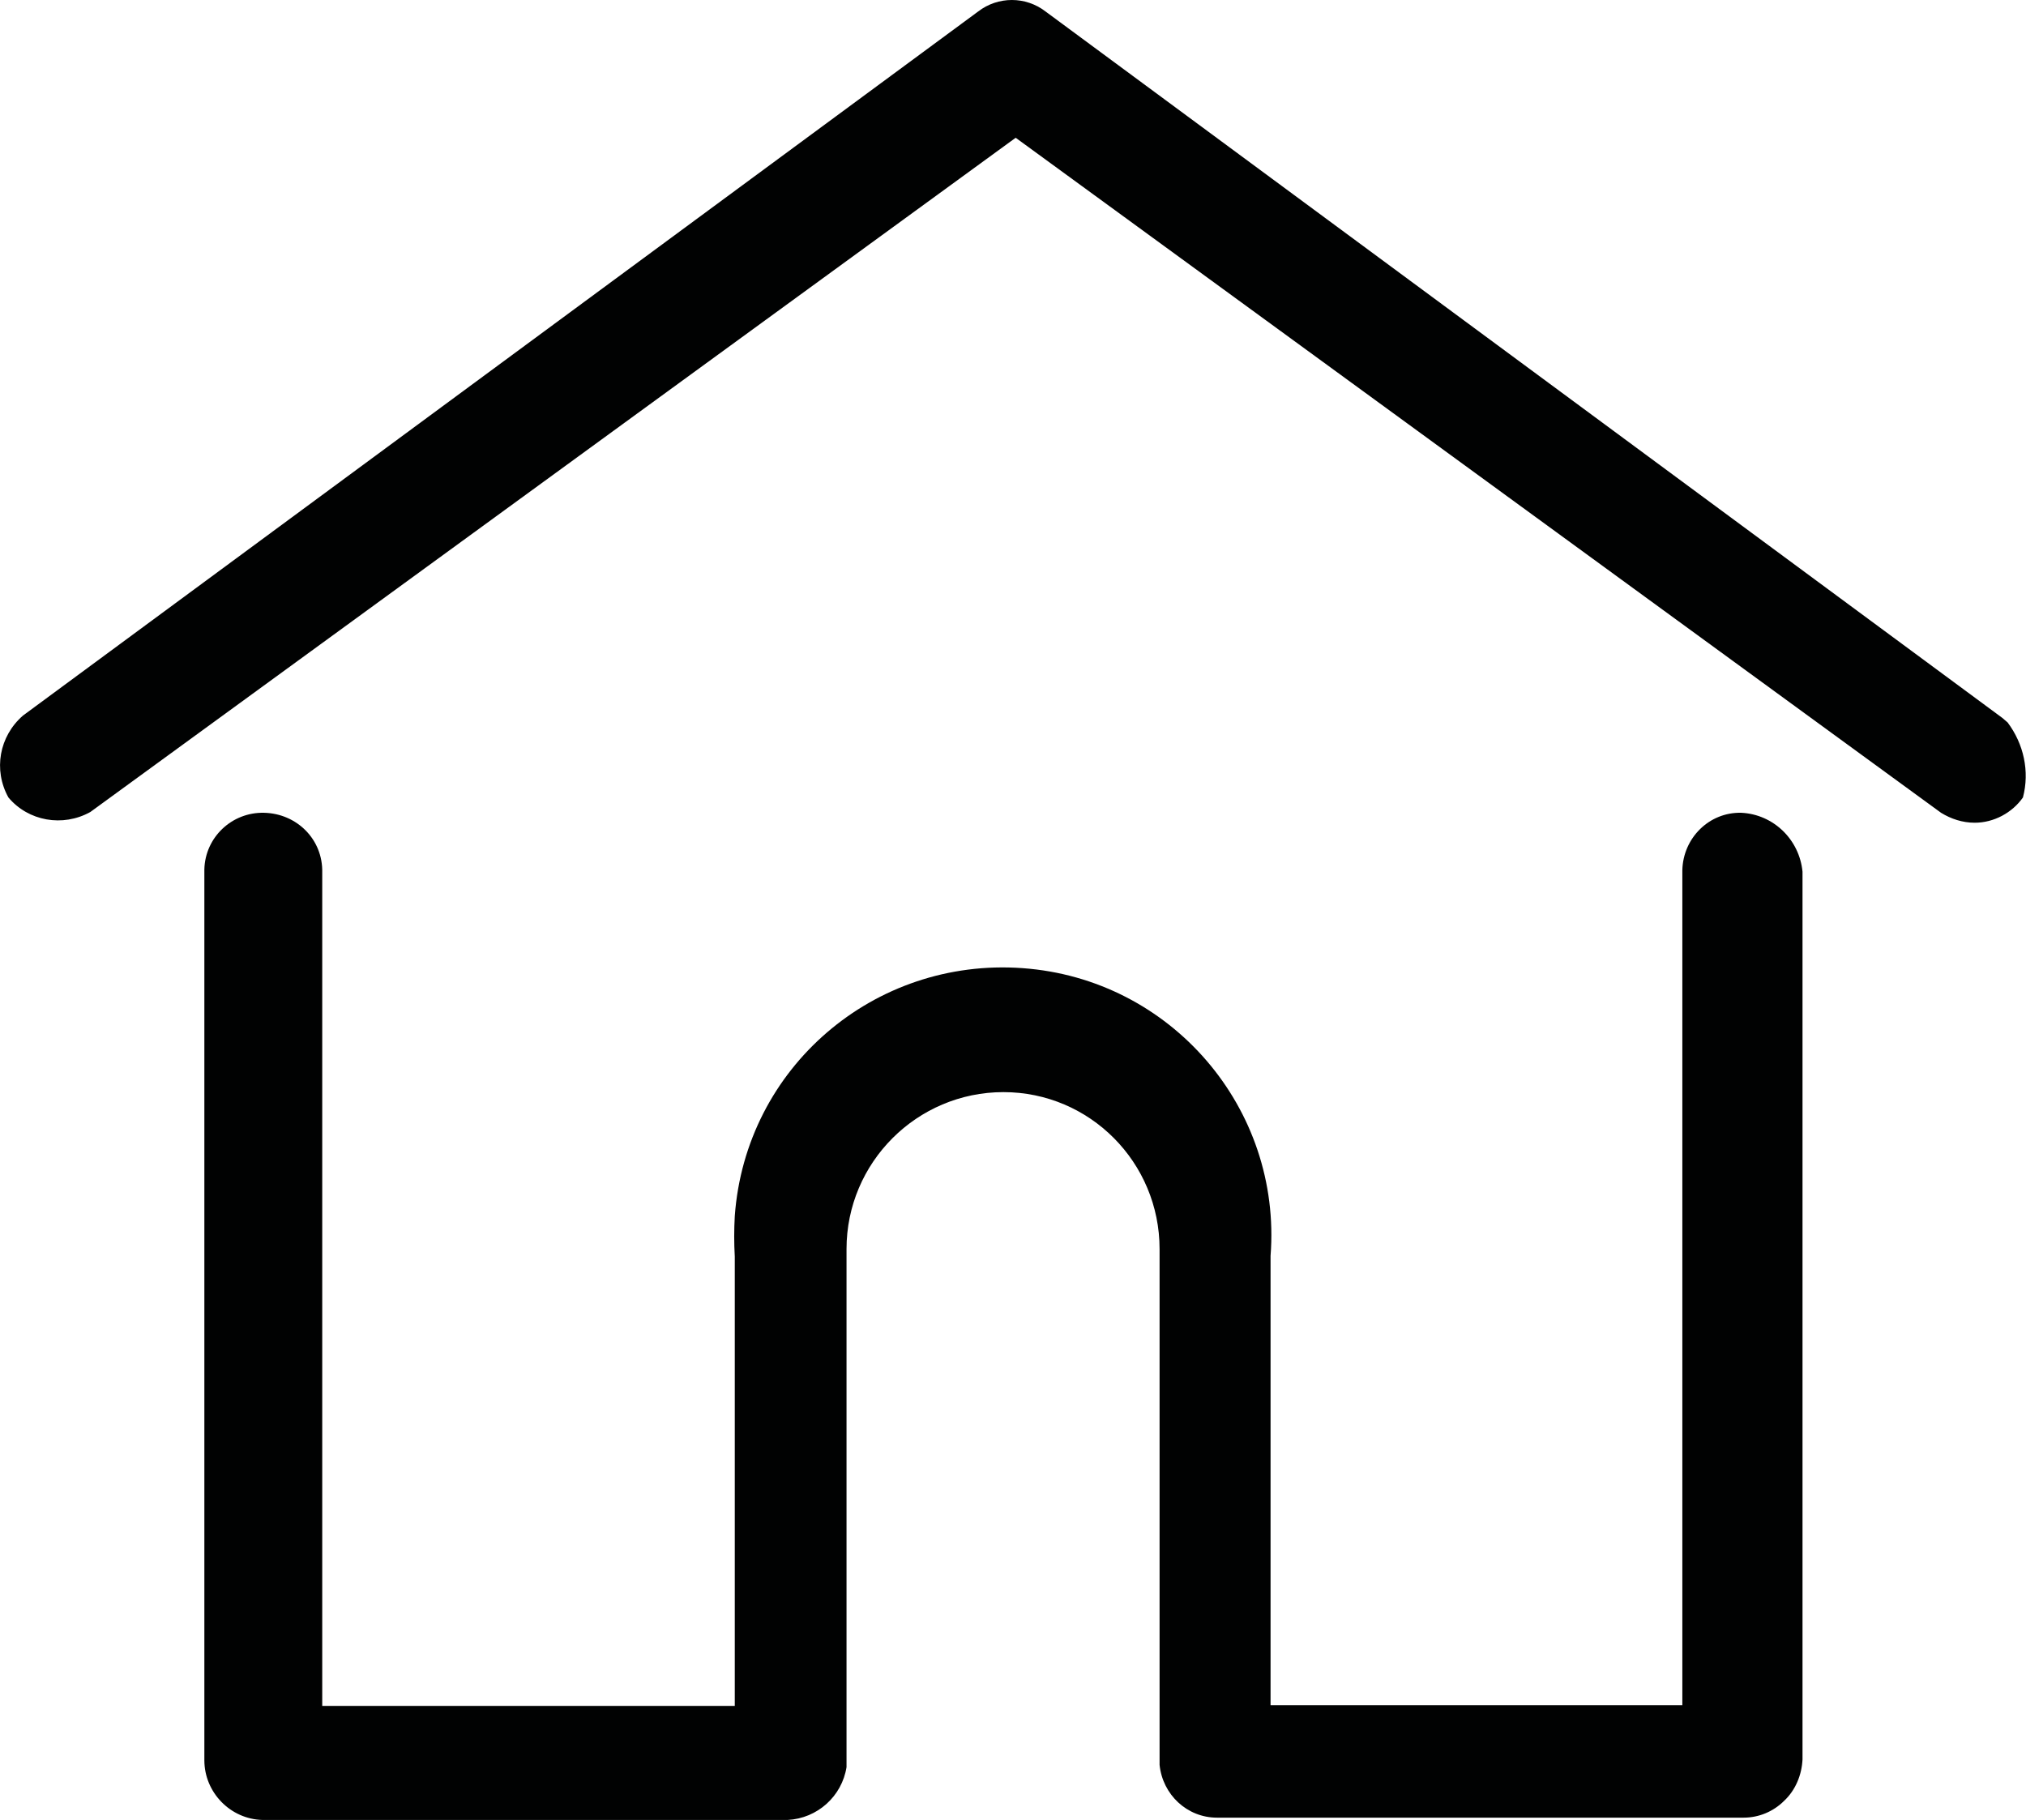 <?xml version="1.0" encoding="utf-8"?>
<!-- Generator: Adobe Illustrator 26.3.1, SVG Export Plug-In . SVG Version: 6.00 Build 0)  -->
<svg version="1.1" id="Layer_1" xmlns="http://www.w3.org/2000/svg" xmlns:xlink="http://www.w3.org/1999/xlink" x="0px" y="0px"
	 viewBox="0 0 26.47 23.78" style="enable-background:new 0 0 26.47 23.78;" xml:space="preserve">
<style type="text/css">
	.st0{fill:#010202;}
</style>
<g>
	<path class="st0" d="M26.23,9.44l-0.07-0.06l-12.5-9.23c-0.26-0.2-0.62-0.2-0.88,0L0.3,9.35c-0.31,0.27-0.39,0.71-0.19,1.07
		c0.26,0.31,0.71,0.39,1.07,0.19L13.27,1.8l12.09,8.82c0.13,0.08,0.28,0.13,0.44,0.13c0.25,0,0.49-0.13,0.63-0.33l0,0
		C26.52,10.08,26.44,9.72,26.23,9.44z"/>
	<path class="st0" d="M22.75,10.62L22.75,10.62c-0.42-0.01-0.76,0.33-0.77,0.75v0.01v10.9H16.6v-5.87c0.15-1.93-1.3-3.62-3.24-3.76
		s-3.62,1.3-3.76,3.24c-0.01,0.18-0.01,0.35,0,0.53v5.87H4.21V11.4c0.01-0.43-0.33-0.77-0.76-0.78l0,0l0,0
		c-0.42-0.01-0.77,0.32-0.78,0.74c0,0.01,0,0.01,0,0.02V23c0,0.42,0.34,0.77,0.76,0.78h6.86c0.39-0.02,0.71-0.31,0.77-0.69v-6.77
		c0-1.13,0.92-2.05,2.05-2.05s2.04,0.92,2.04,2.05v6.74c0.04,0.39,0.36,0.69,0.75,0.69h6.88c0.2,0,0.39-0.08,0.53-0.22
		c0.15-0.14,0.23-0.34,0.24-0.54v-11.6C23.51,10.97,23.17,10.64,22.75,10.62z"/>
</g>
</svg>
